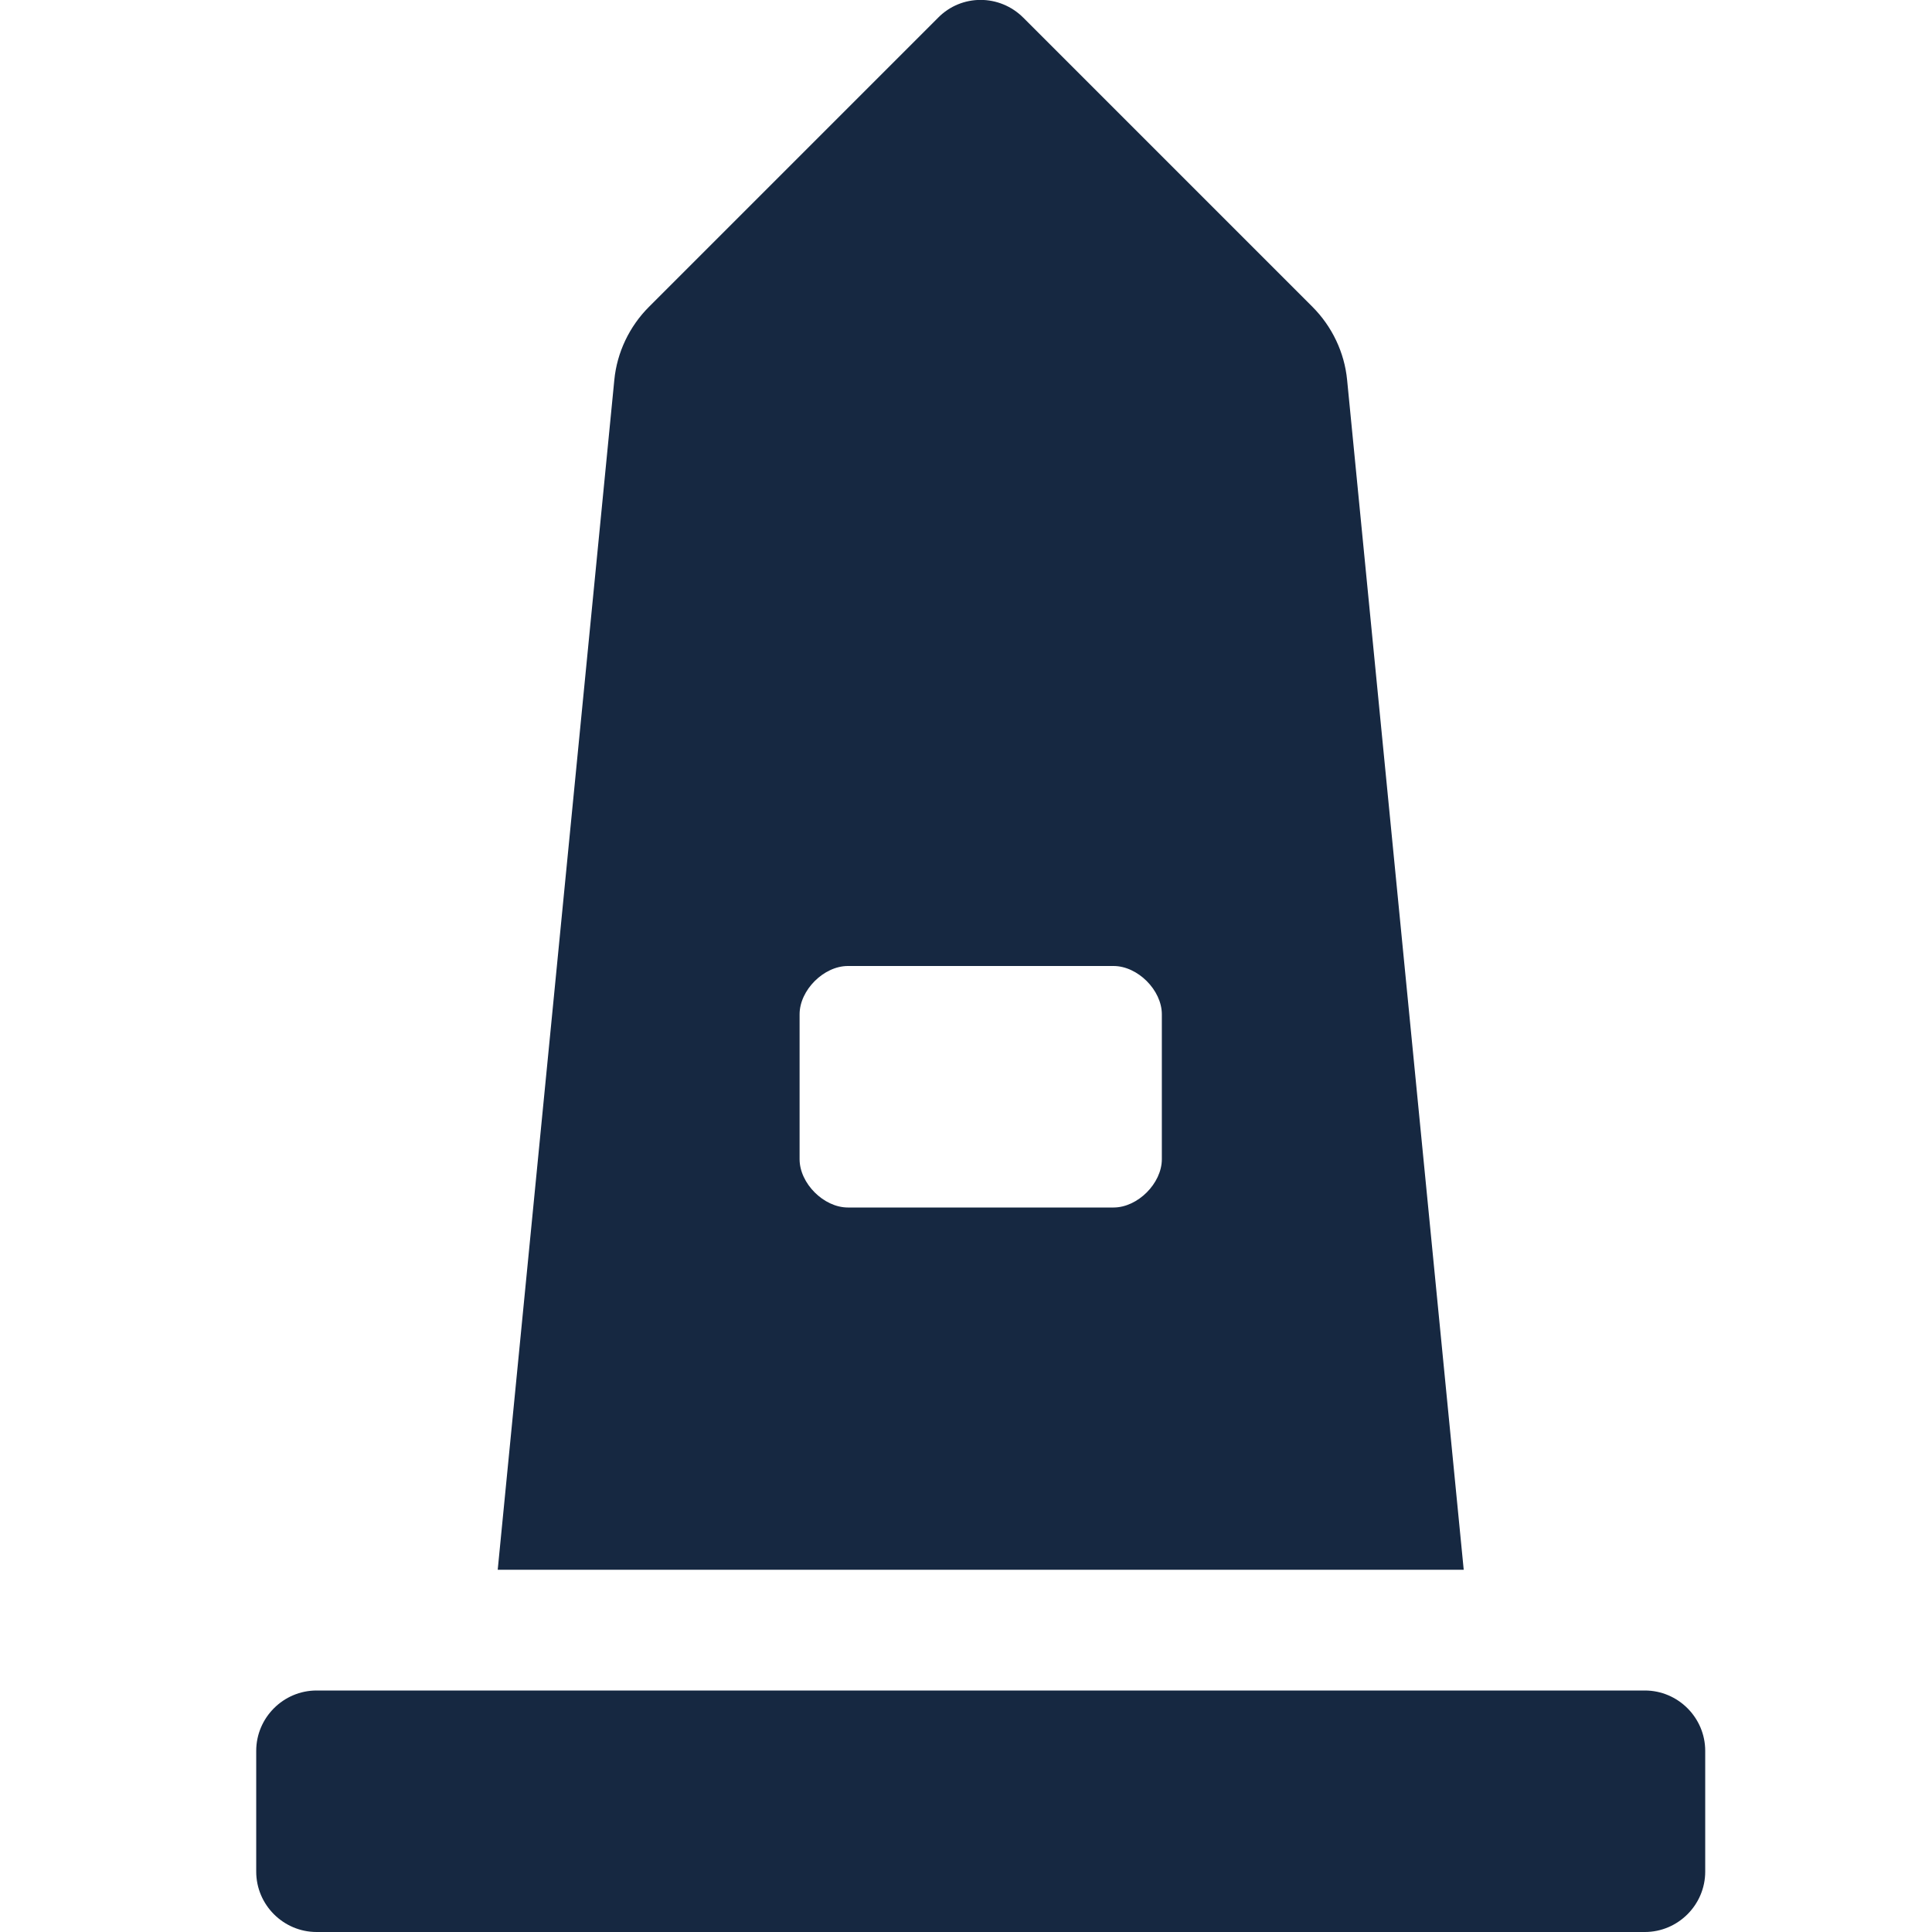 <?xml version="1.0" encoding="utf-8"?>
<!-- Generator: Adobe Illustrator 23.0.1, SVG Export Plug-In . SVG Version: 6.00 Build 0)  -->
<svg version="1.1" id="Livello_1" focusable="false"
	 xmlns="http://www.w3.org/2000/svg" xmlns:xlink="http://www.w3.org/1999/xlink" x="0px" y="0px" viewBox="0 0 512 512"
	 style="enable-background:new 0 0 512 512;" xml:space="preserve">
<style type="text/css">
	.st0{fill:#162841;}
</style>
<path class="st0" d="M435.9,448h-352c-8.8,0-16,7.2-16,16v32c0,8.8,7.2,16,16,16h352c8.8,0,16-7.2,16-16v-32
	C451.9,455.2,444.7,448,435.9,448z M357,100.7c-0.7-7.3-4-14.2-9.2-19.4L271.2,4.7c-6.3-6.3-16.4-6.3-22.6,0L172,81.3
	c-5.2,5.2-8.5,12.1-9.2,19.4L131.9,416h256L357,100.7z M307.9,307.2c0,6.4-6.4,12.8-12.8,12.8h-70.4c-6.4,0-12.8-6.4-12.8-12.8
	v-38.4c0-6.4,6.4-12.8,12.8-12.8h70.4c6.4,0,12.8,6.4,12.8,12.8L307.9,307.2L307.9,307.2z"/>
</svg>
